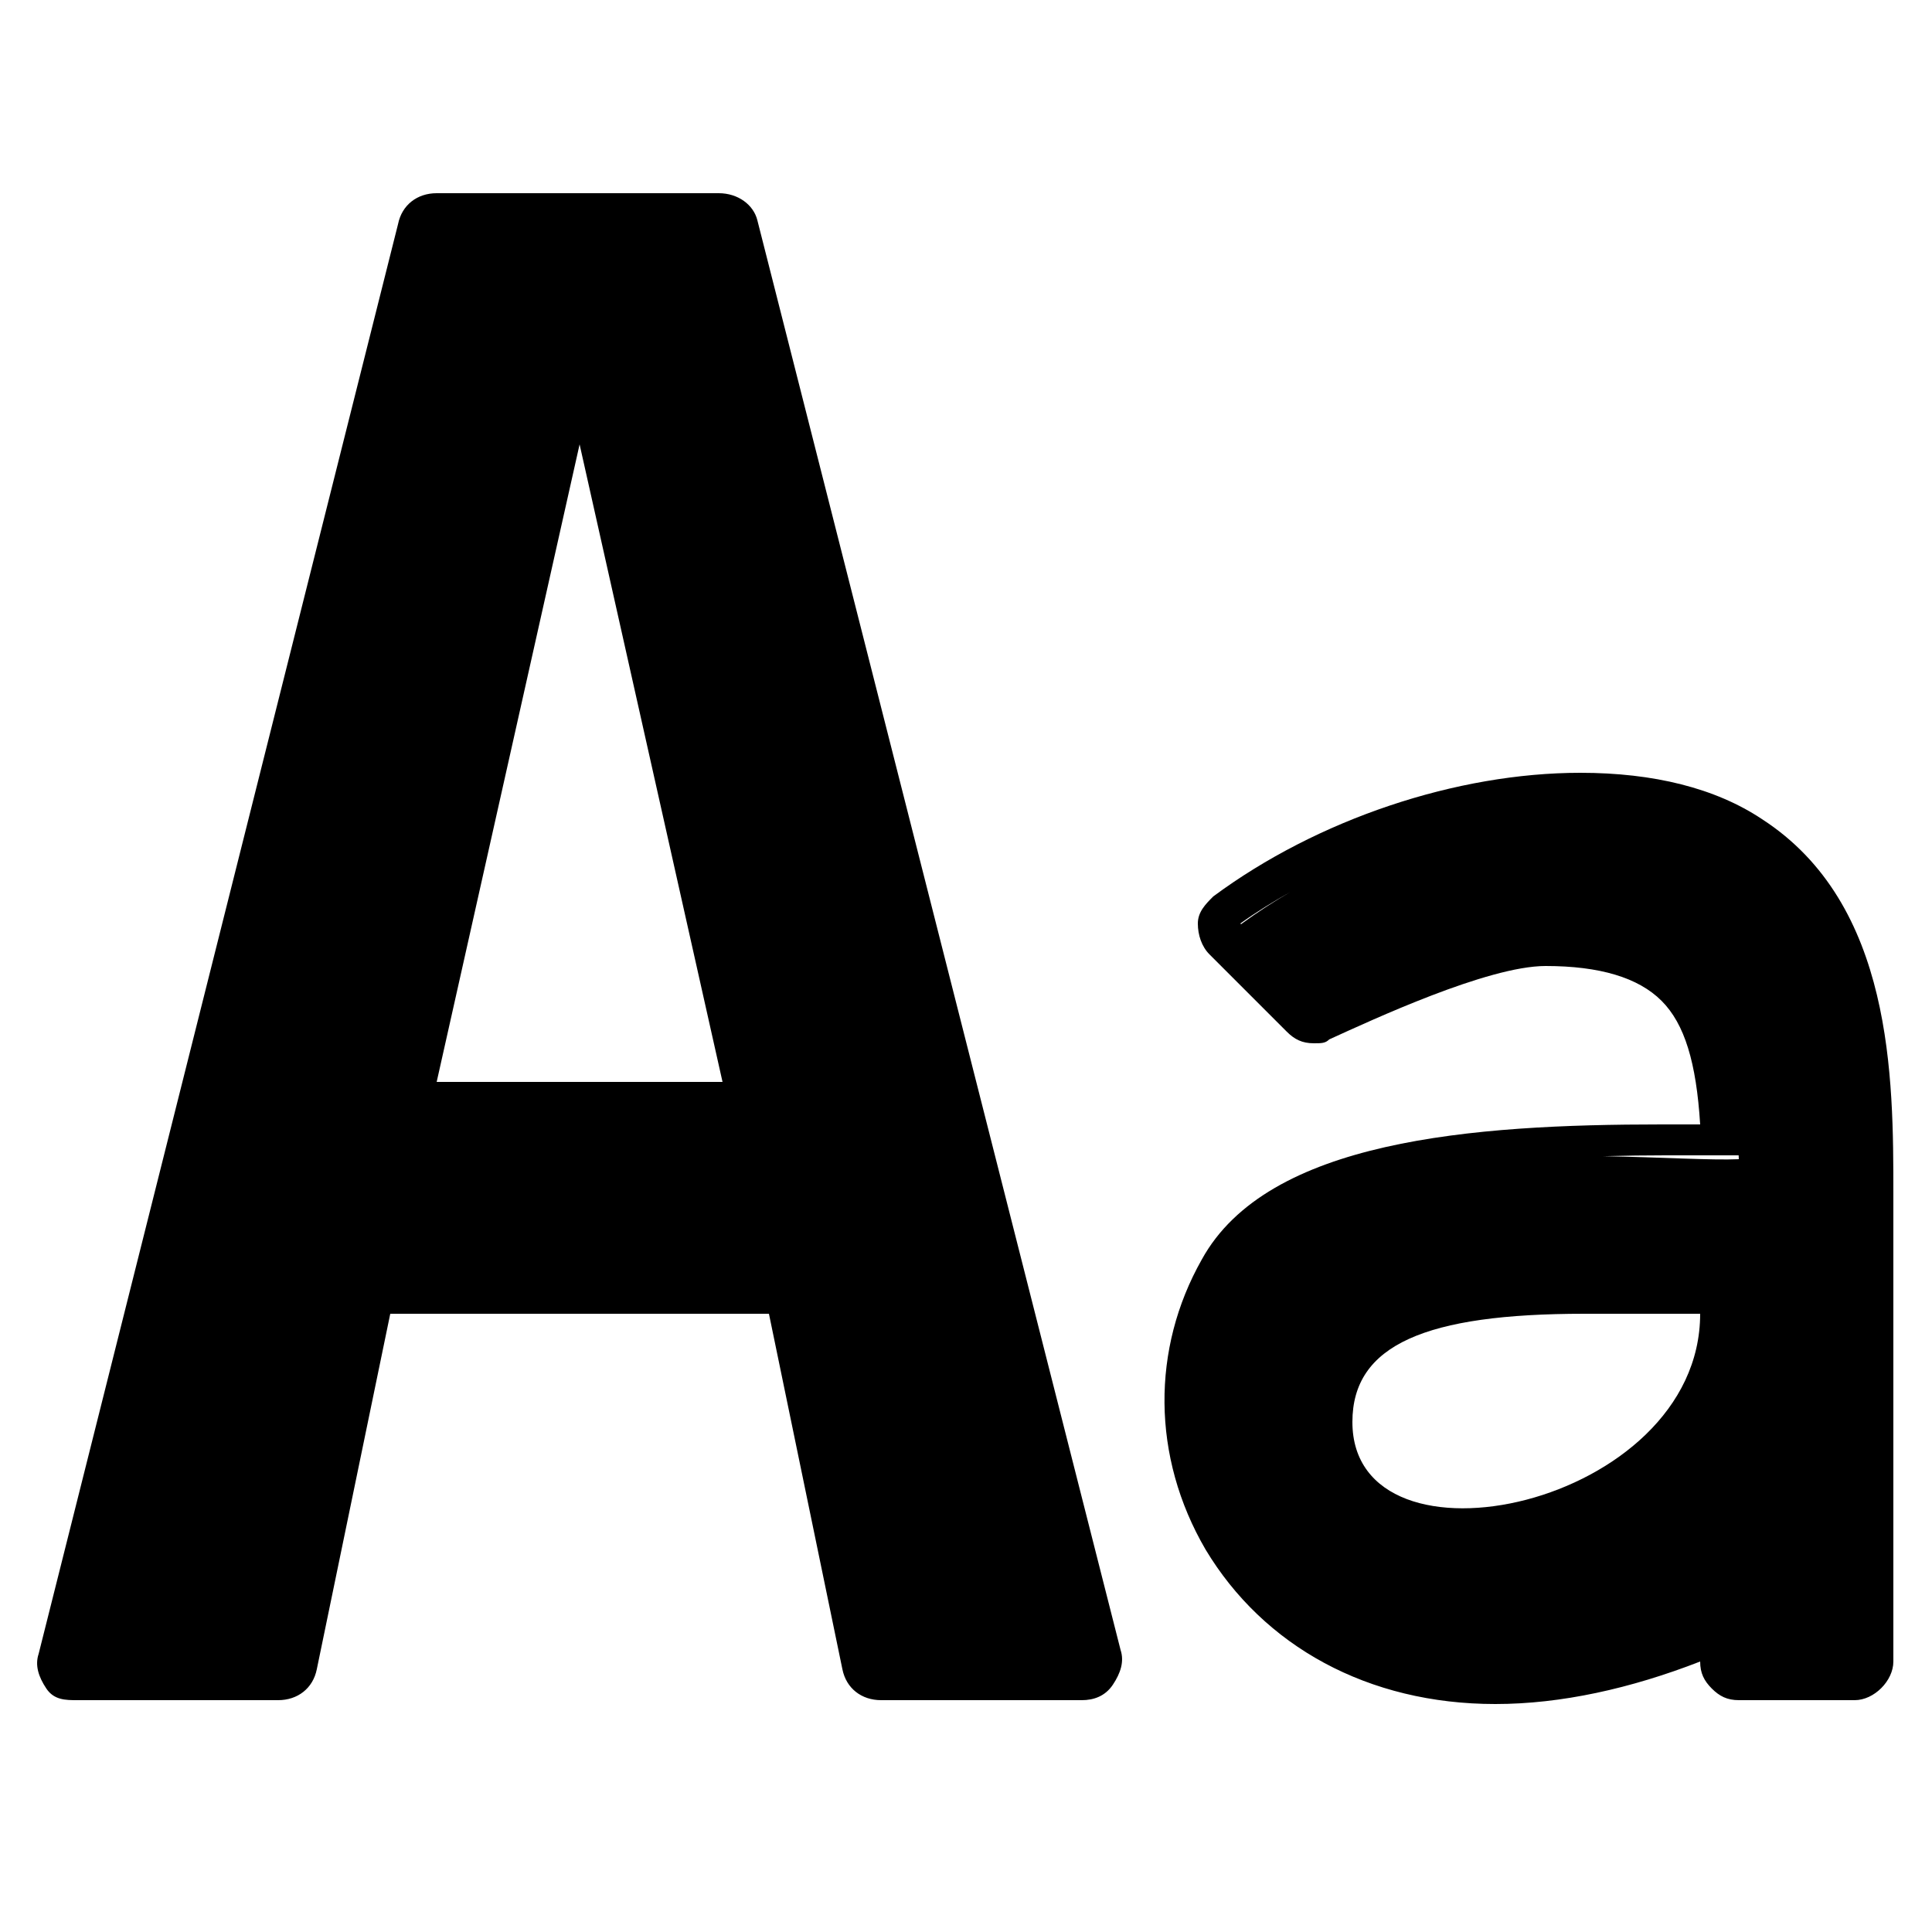 <?xml version="1.0"?>
<svg xmlns="http://www.w3.org/2000/svg" viewBox="0 0 50 50">
    <path d="M 11.301 5 C 10.801 5 10.401 5.301 10.301 5.801 L 1 42.801 C 0.9 43.101 0.999 43.399 1.199 43.699 C 1.399 43.999 1.7 44 2 44 L 7.199 44 C 7.699 44 8.099 43.699 8.199 43.199 L 10.1 34 L 19.9 34 L 21.801 43.199 C 21.901 43.699 22.301 44 22.801 44 L 28 44 C 28.3 44 28.601 43.9 28.801 43.6 C 29.001 43.3 29.1 42.999 29 42.699 L 19.6 5.699 C 19.5 5.299 19.1 5 18.6 5 L 11.301 5 z M 15 11.5 L 18.699 28 L 11.301 28 L 15 11.5 z M 40.9 20 C 37.7 20 34.1 21.199 31.4 23.199 C 31.2 23.399 31 23.6 31 23.9 C 31 24.2 31.101 24.499 31.301 24.699 L 33.301 26.699 C 33.501 26.899 33.7 27 34 27 C 34.2 27 34.3 27 34.4 26.9 C 35.5 26.4 38.5 25 40 25 C 41.4 25 42.4 25.3 43 25.9 C 43.6 26.5 43.9 27.5 44 29.1 L 43.9 29.1 L 43.5 29.1 L 43 29.1 C 38.1 29.1 32.8 29.5 31.1 32.6 C 29.8 34.9 29.799 37.7 31.199 40.1 C 32.699 42.6 35.399 44.1 38.699 44.1 C 40.399 44.1 42.2 43.7 44 43 C 44 43.3 44.101 43.499 44.301 43.699 C 44.501 43.899 44.7 44 45 44 L 48 44 C 48.5 44 49 43.5 49 43 L 49 31 L 49 30.9 C 49 27.9 49 23.399 45.6 21.199 C 44.4 20.399 42.8 20 40.9 20 z M 34.152 22.674 C 34.109 22.696 34.066 22.718 34.023 22.74 C 34.067 22.718 34.109 22.695 34.152 22.674 z M 33.412 23.074 C 32.964 23.334 32.53 23.615 32.117 23.918 C 32.115 23.915 32.102 23.903 32.1 23.9 C 32.513 23.603 32.956 23.332 33.412 23.074 z M 43.1 29.9 L 43.9 29.9 L 44.996 29.9 C 44.996 29.935 45 29.965 45 30 C 44.297 30.031 42.998 29.949 41.498 29.922 C 42.065 29.907 42.609 29.9 43.1 29.9 z M 41 34 L 44 34 C 44 39 35 40.901 35 36.801 C 35 34.801 36.9 34 41 34 z"/>
</svg>
